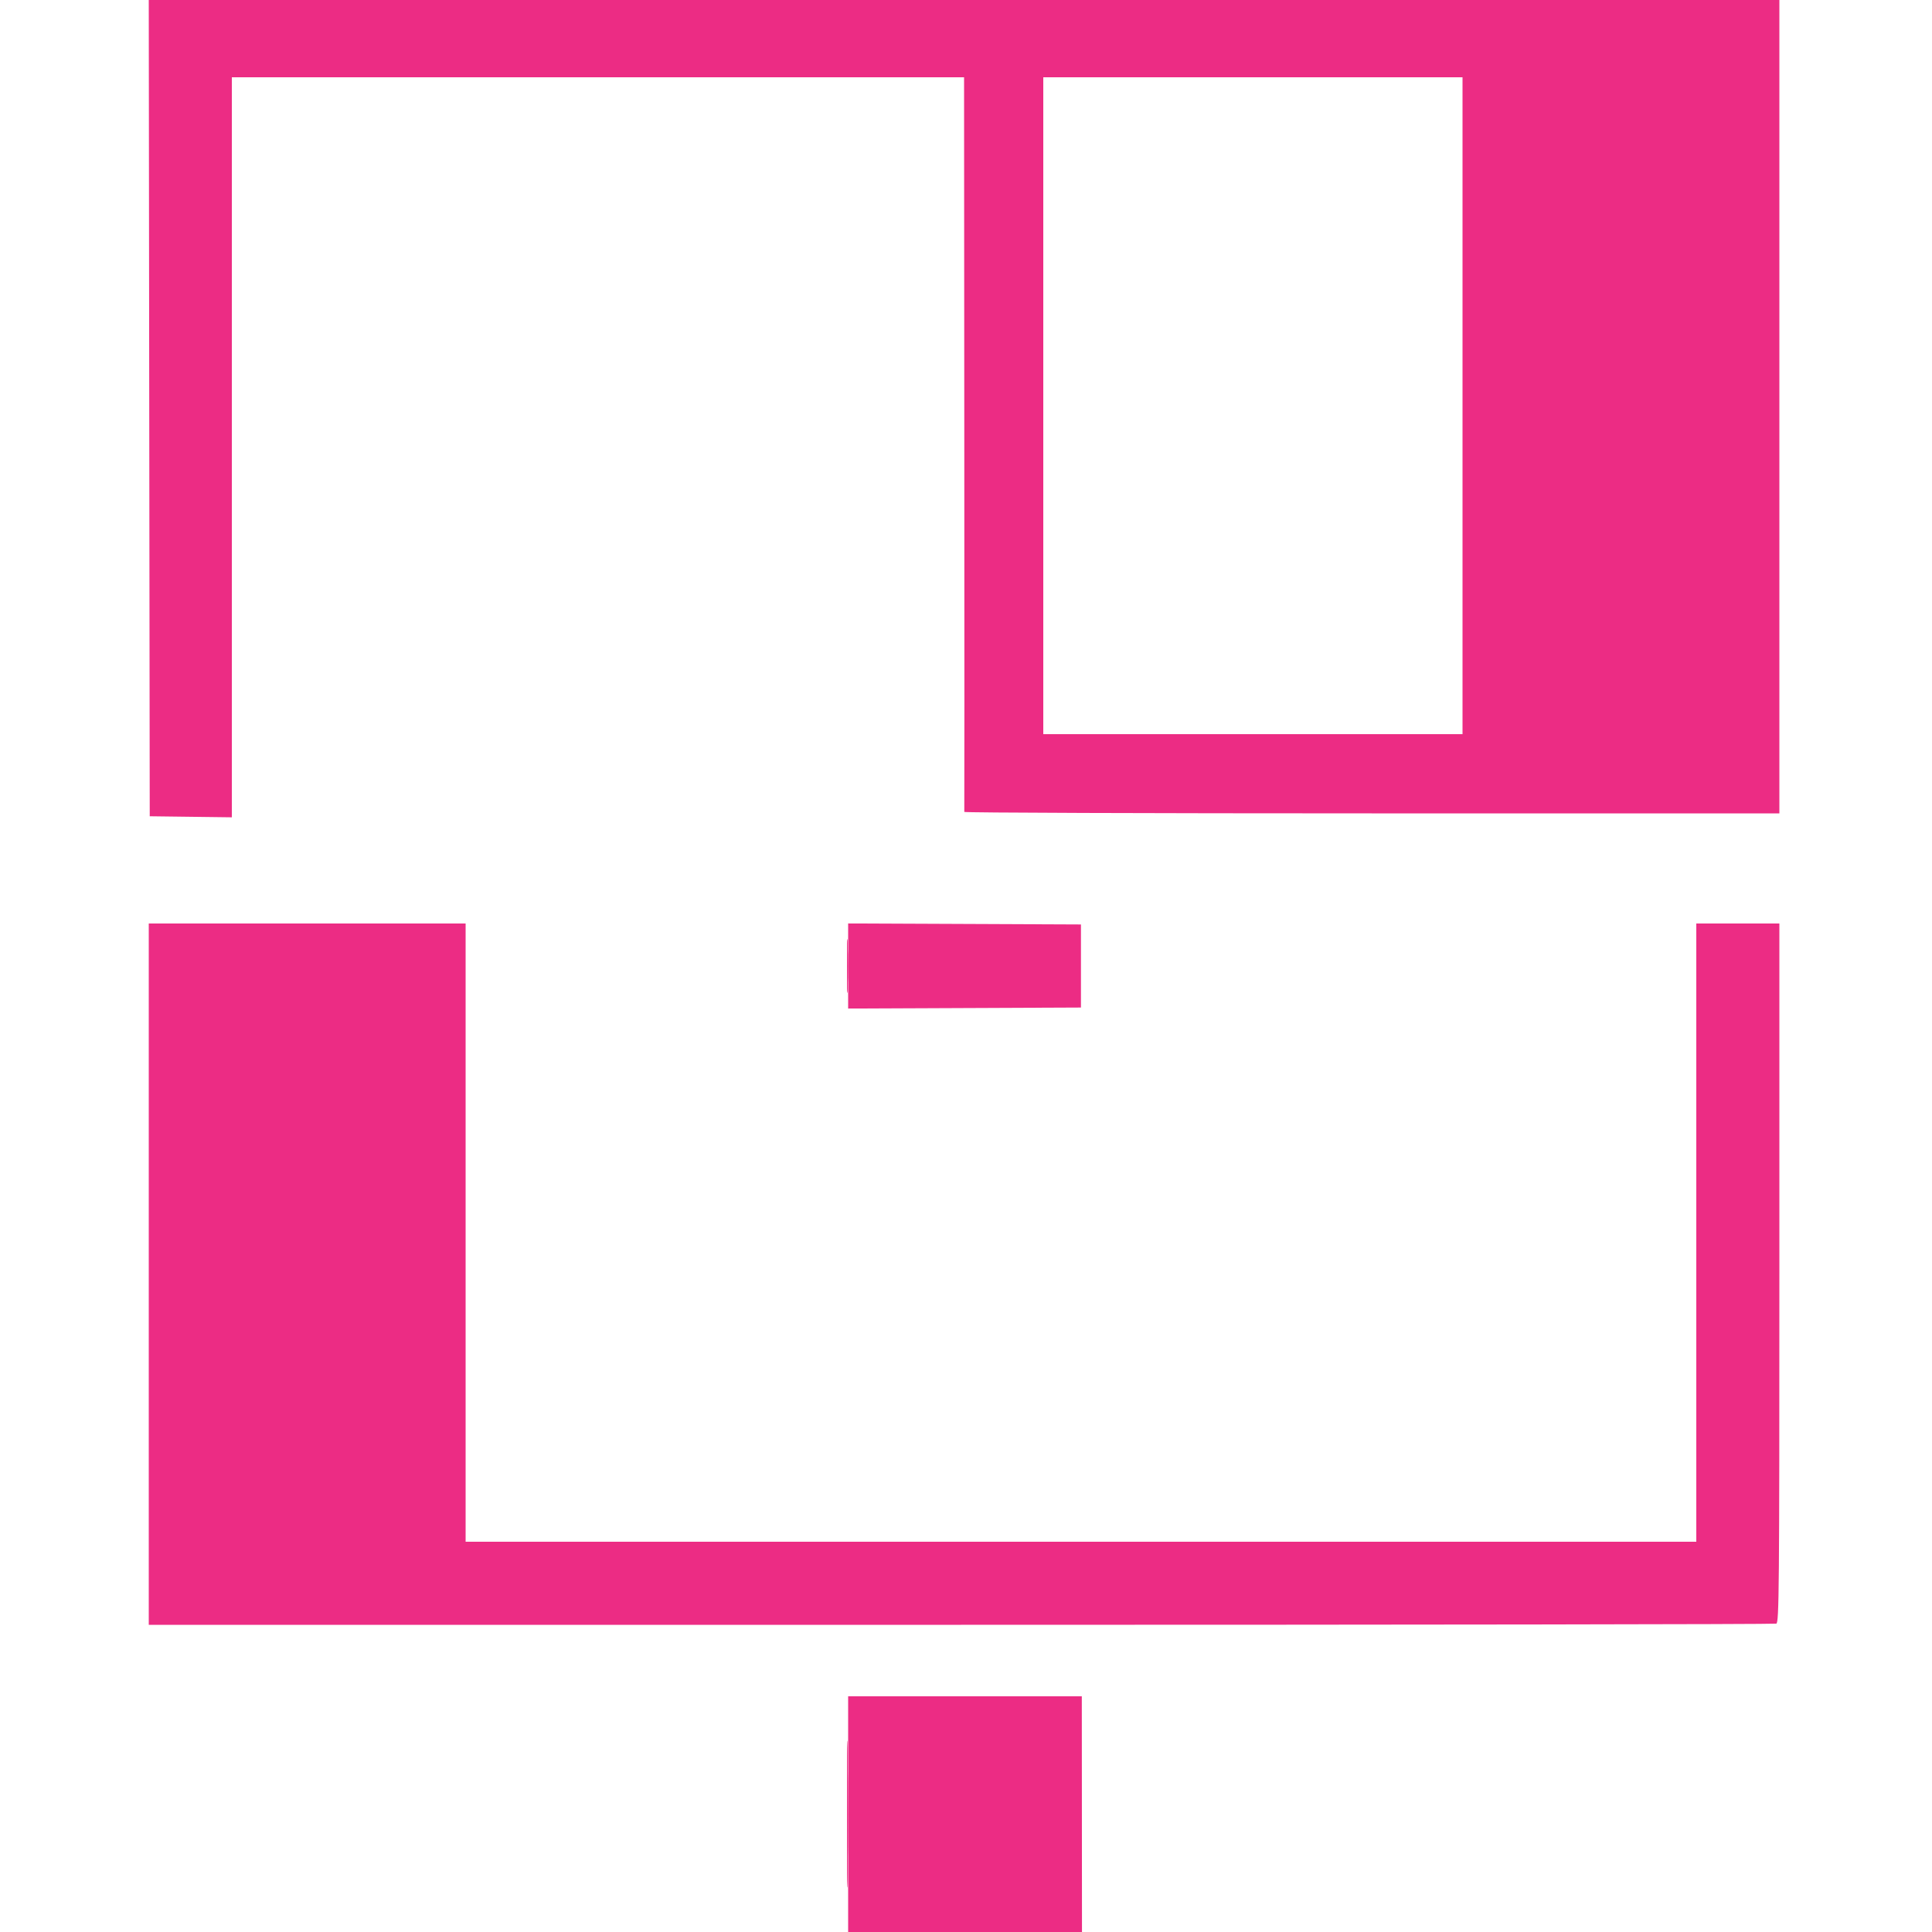 <svg id="svg" version="1.1" xmlns="http://www.w3.org/2000/svg" xmlns:xlink="http://www.w3.org/1999/xlink" width="400" height="400" viewBox="0, 0, 400,400"><g id="svgg"><path id="path0" d="M30.899 84.500 L 31.000 169.000 39.500 169.108 L 48.000 169.216 48.000 92.608 L 48.000 16.000 123.800 16.000 L 199.600 16.000 199.647 91.900 C 199.673 133.645,199.673 167.935,199.647 168.100 C 199.621 168.265,237.580 168.400,284.000 168.400 L 368.400 168.400 368.400 84.200 L 368.400 0.000 199.599 -0.000 L 30.798 -0.000 30.899 84.500 M302.800 84.000 L 302.800 152.000 259.400 152.000 L 216.000 152.000 216.000 84.000 L 216.000 16.000 259.400 16.000 L 302.800 16.000 302.800 84.000 M30.800 263.800 L 30.800 336.400 198.967 336.400 C 291.459 336.400,367.419 336.291,367.767 336.157 C 368.341 335.937,368.400 329.169,368.400 263.557 L 368.400 191.200 359.800 191.200 L 351.200 191.200 351.200 255.200 L 351.200 319.200 223.800 319.200 L 96.400 319.200 96.400 255.200 L 96.400 191.200 63.600 191.200 L 30.800 191.200 30.800 263.800 M175.600 200.000 L 175.600 208.806 199.700 208.703 L 223.800 208.600 223.800 200.000 L 223.800 191.400 199.700 191.297 L 175.600 191.194 175.600 200.000 M175.600 375.600 L 175.600 400.000 199.806 400.000 L 224.012 400.000 223.994 375.600 L 223.976 351.200 199.788 351.200 L 175.600 351.200 175.600 375.600 " stroke="none" fill="#ec2c84" fill-rule="evenodd"></path><path id="path1" d="M175.371 200.000 C 175.371 204.950,175.428 206.975,175.499 204.500 C 175.569 202.025,175.569 197.975,175.499 195.500 C 175.428 193.025,175.371 195.050,175.371 200.000 M175.388 375.600 C 175.388 389.130,175.438 394.665,175.500 387.900 C 175.561 381.135,175.561 370.065,175.500 363.300 C 175.438 356.535,175.388 362.070,175.388 375.600 " stroke="none" fill="#f02c84" fill-rule="evenodd"></path><path id="path2" d="M175.371 200.000 C 175.371 204.950,175.428 206.975,175.499 204.500 C 175.569 202.025,175.569 197.975,175.499 195.500 C 175.428 193.025,175.371 195.050,175.371 200.000 M175.388 375.600 C 175.388 389.130,175.438 394.665,175.500 387.900 C 175.561 381.135,175.561 370.065,175.500 363.300 C 175.438 356.535,175.388 362.070,175.388 375.600 " stroke="none" fill="#f02c84" fill-rule="evenodd"></path><path id="path3" d="M175.371 200.000 C 175.371 204.950,175.428 206.975,175.499 204.500 C 175.569 202.025,175.569 197.975,175.499 195.500 C 175.428 193.025,175.371 195.050,175.371 200.000 M175.388 375.600 C 175.388 389.130,175.438 394.665,175.500 387.900 C 175.561 381.135,175.561 370.065,175.500 363.300 C 175.438 356.535,175.388 362.070,175.388 375.600 " stroke="none" fill="#f02c84" fill-rule="evenodd"></path><path id="path4" d="M175.371 200.000 C 175.371 204.950,175.428 206.975,175.499 204.500 C 175.569 202.025,175.569 197.975,175.499 195.500 C 175.428 193.025,175.371 195.050,175.371 200.000 M175.388 375.600 C 175.388 389.130,175.438 394.665,175.500 387.900 C 175.561 381.135,175.561 370.065,175.500 363.300 C 175.438 356.535,175.388 362.070,175.388 375.600 " stroke="none" fill="#f02c84" fill-rule="evenodd"></path></g></svg>